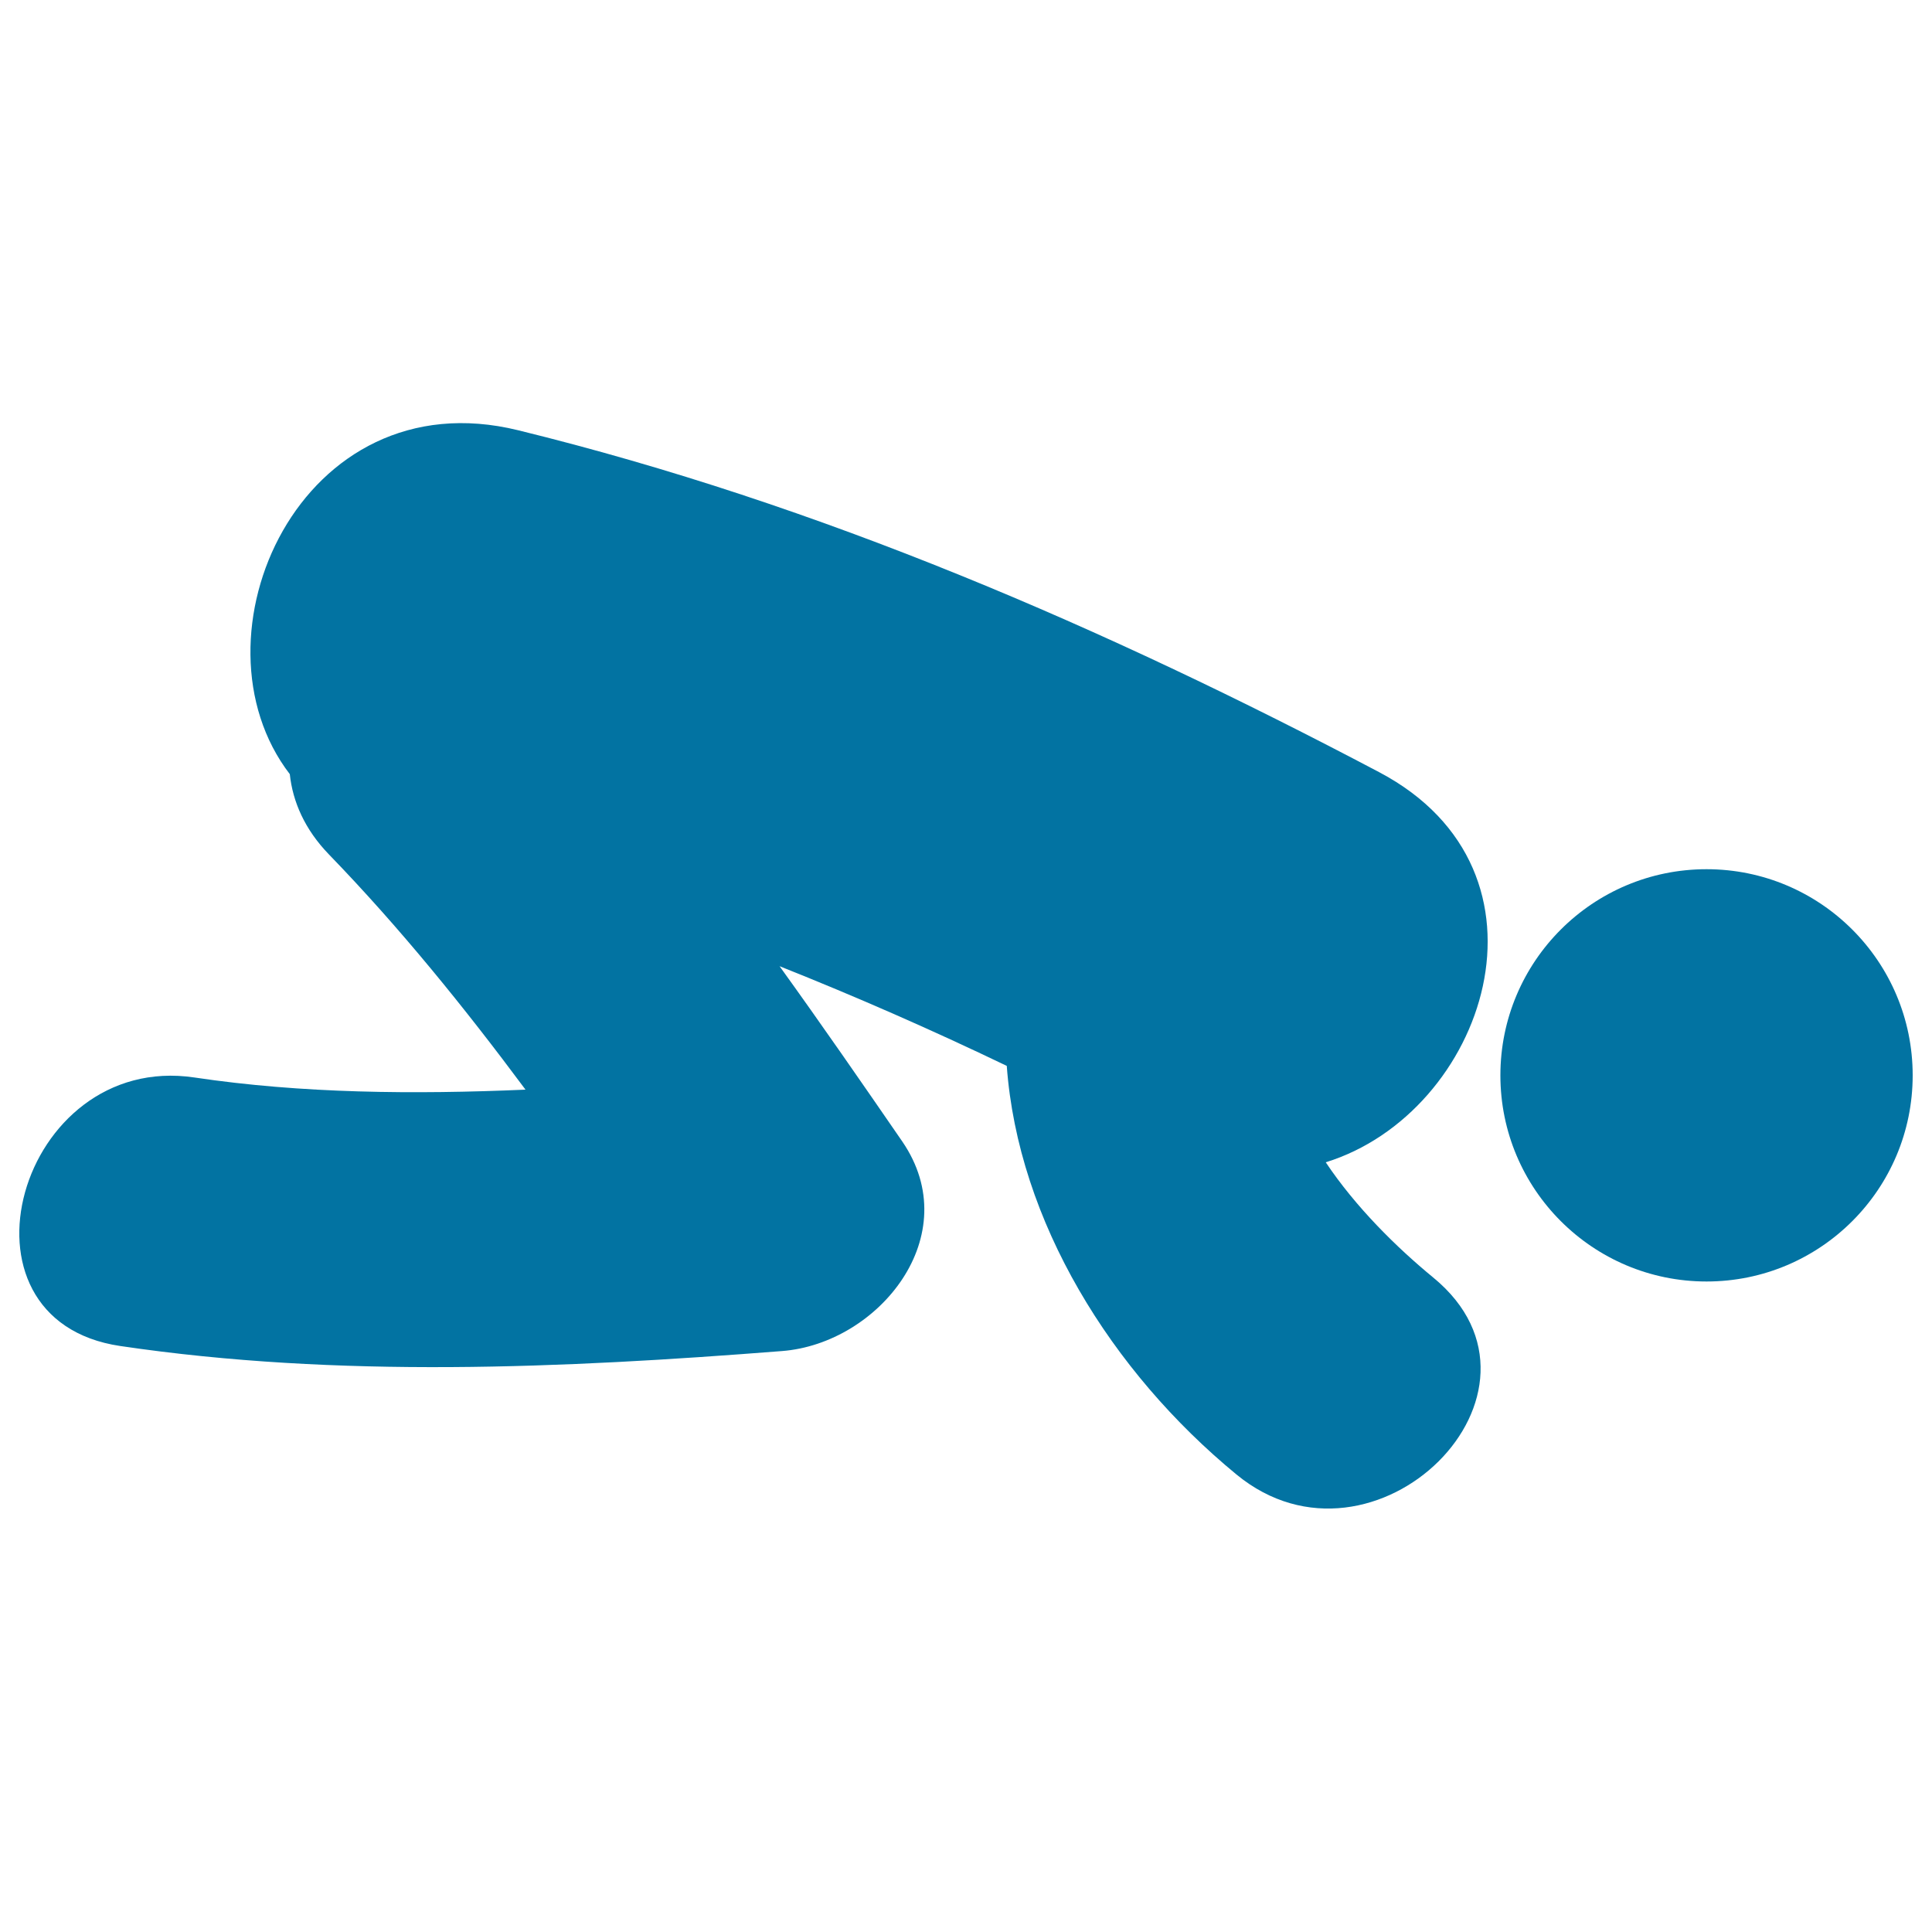 <svg xmlns="http://www.w3.org/2000/svg" viewBox="0 0 1000 1000" style="fill:#0273a2">
<title>Muslim Prayer SVG icon</title>
<g><g><path d="M713.9,399.7c-141.8-74.8-289.6-138.7-445.7-177C155.5,195,95.5,329.8,150,400.7c1.5,14.2,7.7,28.6,20.3,41.6c36.7,37.9,70.1,79.2,101.7,121.7c-57.8,2.5-115.7,2-171.4-6.3c-90.9-13.5-130,125.5-38.3,139c113,16.7,228.9,11.5,342.5,2.6c50-3.9,95.6-59.8,62.2-108.5c-20.8-30.2-41.8-60.6-63.5-90.7c39.7,15.8,78.9,33,117.6,51.6c5.9,80.5,54.1,158.2,118.9,211.5c71.2,58.6,173.8-42.8,101.9-101.9c-19.1-15.7-40.2-36.5-55.7-59.7C768.6,576.1,811.4,451.2,713.9,399.7z"/><circle cx="883.3" cy="556.6" r="106.7"/></g></g>
</svg>